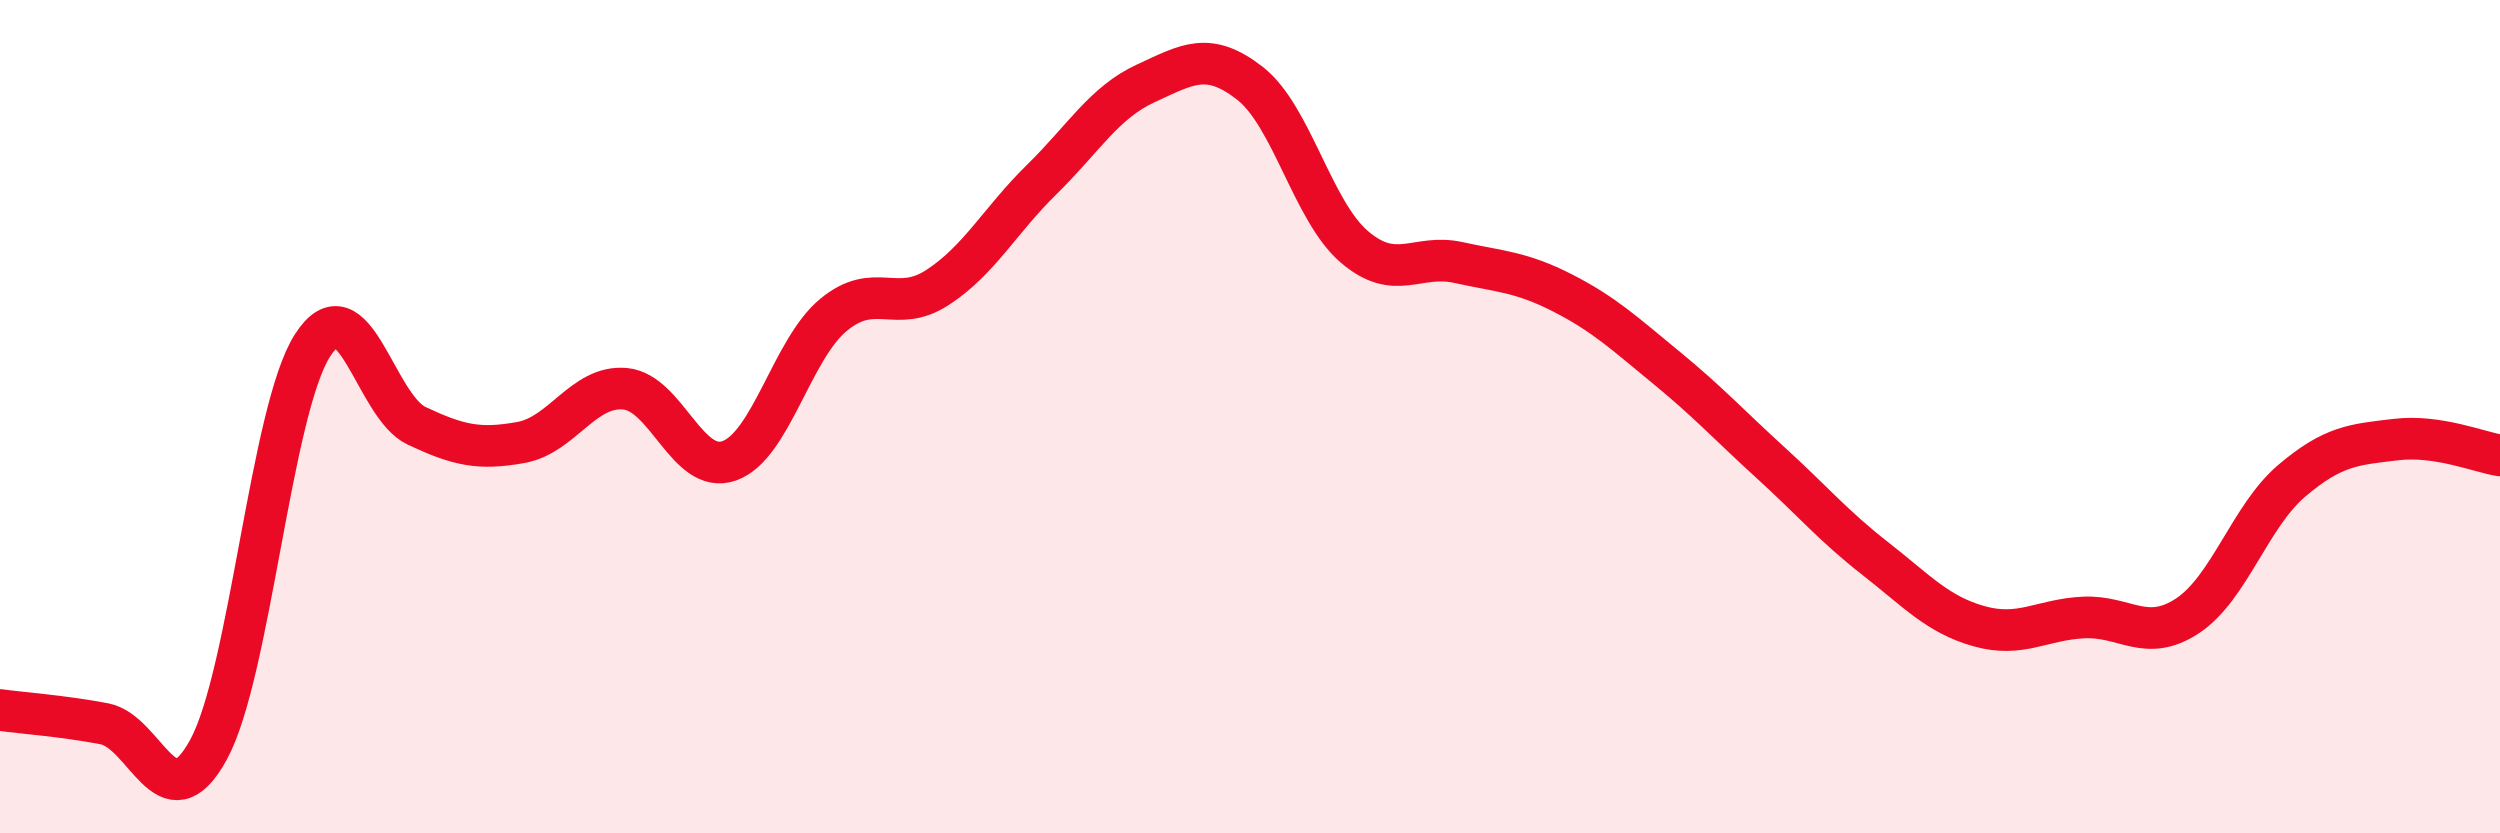 
    <svg width="60" height="20" viewBox="0 0 60 20" xmlns="http://www.w3.org/2000/svg">
      <path
        d="M 0,17.04 C 0.5,17.11 1.5,17.18 2.5,17.37 C 3.5,17.56 4,19.82 5,18 C 6,16.18 6.5,9.85 7.5,8.29 C 8.5,6.73 9,9.75 10,10.22 C 11,10.69 11.5,10.8 12.5,10.62 C 13.5,10.44 14,9.24 15,9.33 C 16,9.42 16.5,11.41 17.5,11.06 C 18.5,10.71 19,8.39 20,7.56 C 21,6.73 21.5,7.55 22.5,6.9 C 23.5,6.25 24,5.29 25,4.31 C 26,3.33 26.5,2.46 27.5,2 C 28.5,1.54 29,1.22 30,2 C 31,2.78 31.5,5.06 32.5,5.92 C 33.5,6.78 34,6.08 35,6.3 C 36,6.52 36.5,6.52 37.5,7.03 C 38.5,7.54 39,8.01 40,8.83 C 41,9.65 41.5,10.2 42.5,11.11 C 43.5,12.02 44,12.62 45,13.4 C 46,14.18 46.5,14.75 47.5,15.03 C 48.5,15.31 49,14.87 50,14.82 C 51,14.77 51.5,15.44 52.5,14.78 C 53.5,14.12 54,12.39 55,11.54 C 56,10.69 56.5,10.67 57.5,10.55 C 58.5,10.43 59.5,10.85 60,10.93L60 20L0 20Z"
        fill="#EB0A25"
        opacity="0.1"
        stroke-linecap="round"
        stroke-linejoin="round"
      />
      <path
        d="M 0,17.04 C 0.5,17.11 1.5,17.18 2.5,17.37 C 3.5,17.56 4,19.82 5,18 C 6,16.18 6.5,9.85 7.5,8.29 C 8.5,6.73 9,9.75 10,10.22 C 11,10.69 11.5,10.8 12.5,10.62 C 13.5,10.44 14,9.24 15,9.33 C 16,9.42 16.5,11.41 17.5,11.06 C 18.5,10.71 19,8.39 20,7.56 C 21,6.73 21.5,7.55 22.5,6.9 C 23.5,6.25 24,5.29 25,4.31 C 26,3.33 26.5,2.46 27.5,2 C 28.5,1.54 29,1.22 30,2 C 31,2.78 31.5,5.06 32.5,5.92 C 33.5,6.78 34,6.08 35,6.3 C 36,6.52 36.5,6.52 37.5,7.03 C 38.5,7.54 39,8.01 40,8.83 C 41,9.65 41.5,10.2 42.5,11.11 C 43.5,12.02 44,12.62 45,13.4 C 46,14.18 46.5,14.75 47.5,15.03 C 48.5,15.31 49,14.87 50,14.82 C 51,14.77 51.5,15.44 52.5,14.78 C 53.5,14.12 54,12.39 55,11.54 C 56,10.69 56.5,10.67 57.5,10.55 C 58.5,10.43 59.5,10.85 60,10.93"
        stroke="#EB0A25"
        stroke-width="1"
        fill="none"
        stroke-linecap="round"
        stroke-linejoin="round"
      />
    </svg>
  